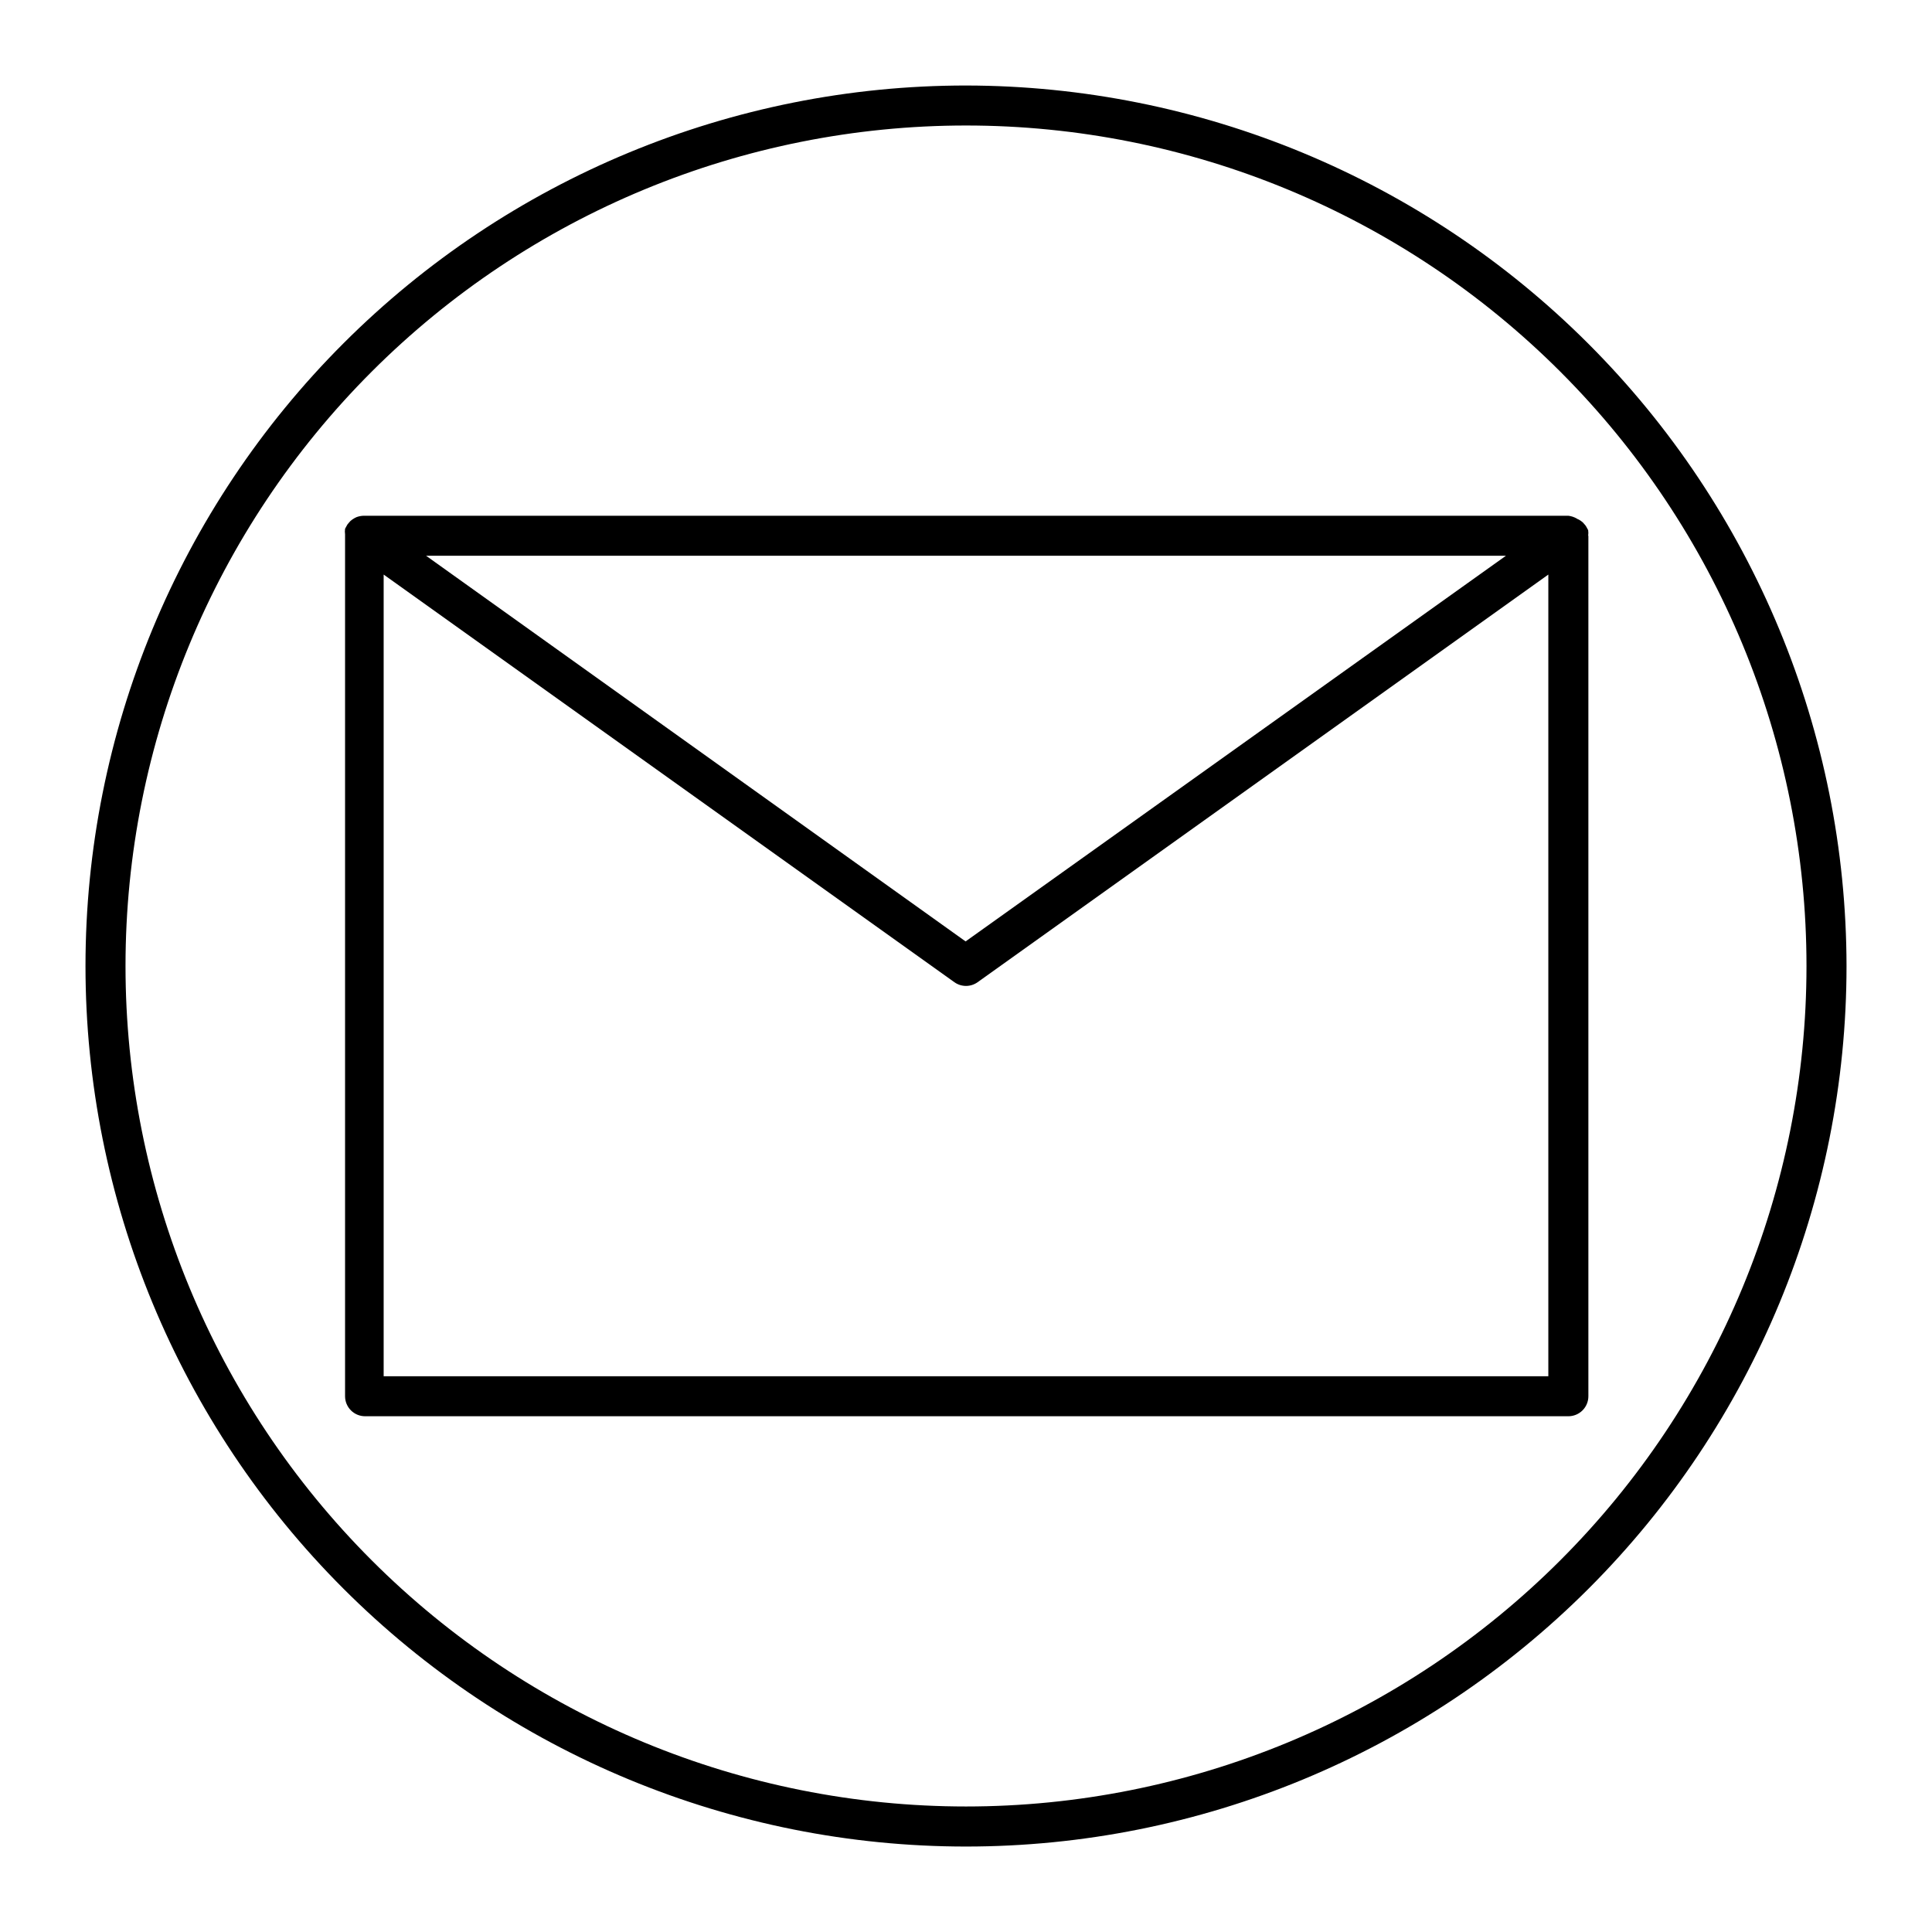 <?xml version="1.0" encoding="UTF-8"?>
<!-- Uploaded to: ICON Repo, www.svgrepo.com, Generator: ICON Repo Mixer Tools -->
<svg fill="#000000" width="800px" height="800px" version="1.1" viewBox="144 144 512 512" xmlns="http://www.w3.org/2000/svg">
 <g>
  <path d="m564.88 285.98c0.07-0.492 0.07-0.992 0-1.484l-0.316-0.582c-0.168-0.375-0.402-0.715-0.688-1.008l-0.426-0.477c-0.328-0.281-0.684-0.531-1.062-0.742-0.191-0.055-0.371-0.145-0.527-0.266-0.688-0.395-1.445-0.648-2.231-0.742h-319.25c-0.652 0.016-1.297 0.141-1.91 0.371l-0.531 0.266c-0.375 0.211-0.73 0.457-1.059 0.742l-0.426 0.477c-0.289 0.293-0.523 0.633-0.688 1.008l-0.316 0.582h-0.004c-0.07 0.492-0.07 0.992 0 1.484v228.41c0 1.406 0.559 2.754 1.555 3.75 0.992 0.992 2.344 1.551 3.75 1.551h318.88c1.406 0 2.758-0.559 3.75-1.551 0.996-0.996 1.555-2.344 1.555-3.75v-228.04h-0.055zm-21.797 5.305-143.19 102.2-142.97-102.2zm-297.41 217.43v-212.45l151.25 108.03c1.844 1.312 4.312 1.312 6.152 0l151.25-108.03v212.45z"/>
  <path d="m400 166.66c-61.887 0-121.24 24.582-165 68.344s-68.344 103.11-68.344 165 24.582 121.24 68.344 165c43.762 43.762 103.11 68.348 165 68.348s121.24-24.586 165-68.348c43.762-43.758 68.348-103.11 68.348-165-0.07-61.867-24.68-121.18-68.426-164.92-43.742-43.746-103.05-68.352-164.92-68.422zm0 456.08v-0.004c-59.074 0-115.73-23.465-157.5-65.238-41.77-41.77-65.238-98.426-65.238-157.5 0-59.074 23.469-115.73 65.238-157.5s98.426-65.238 157.5-65.238c59.07 0 115.73 23.469 157.5 65.238 41.773 41.77 65.238 98.426 65.238 157.5 0 59.07-23.465 115.73-65.238 157.5-41.77 41.773-98.426 65.238-157.5 65.238z"/>
 </g>
</svg>